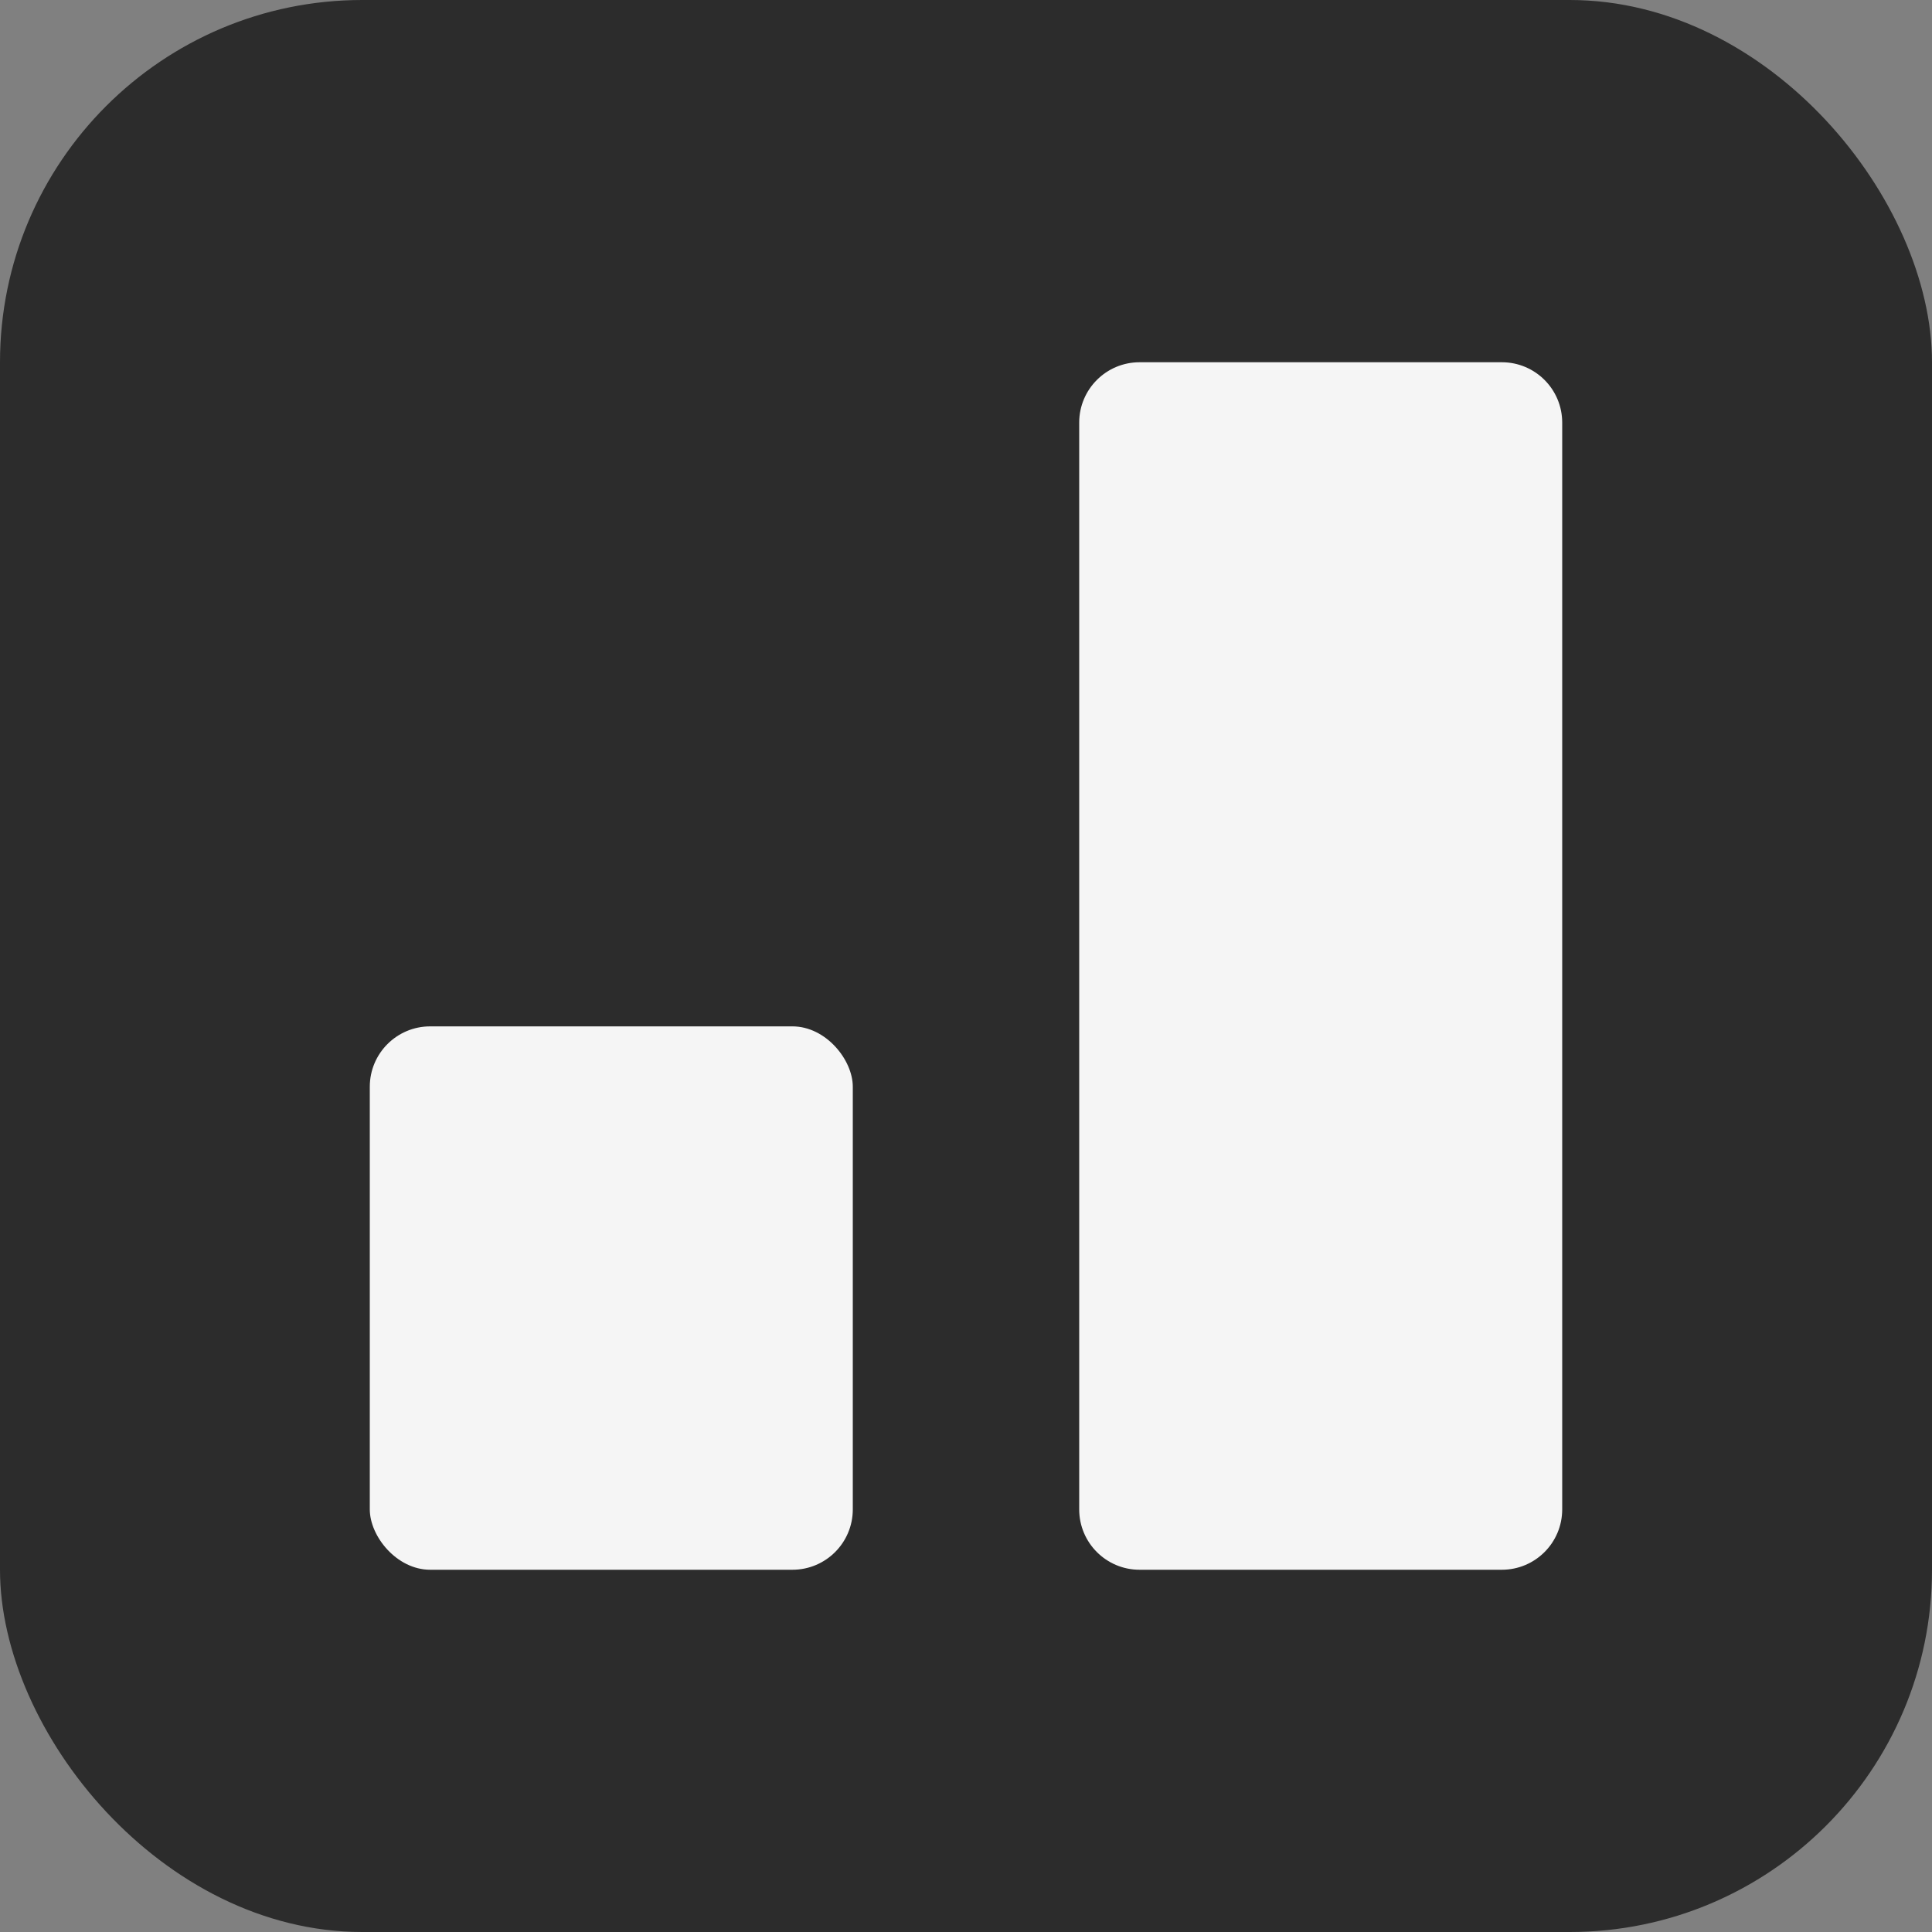 <svg width="64" height="64" viewBox="0 0 64 64" fill="none" xmlns="http://www.w3.org/2000/svg">
<rect x="0" y="0" width="64" height="64" fill="#808080" stroke="none"/>
<rect width="64" height="64" rx="12" fill="#2C2C2C"/>
<rect x="12.25" y="34" width="16" height="18" rx="2" fill="#F5F5F5"/>
<path d="M35.75 14C35.75 12.895 36.645 12 37.75 12H49.75C50.855 12 51.75 12.895 51.75 14V50C51.75 51.105 50.855 52 49.75 52H37.75C36.645 52 35.75 51.105 35.75 50V14Z" fill="#F5F5F5"/>
</svg>
